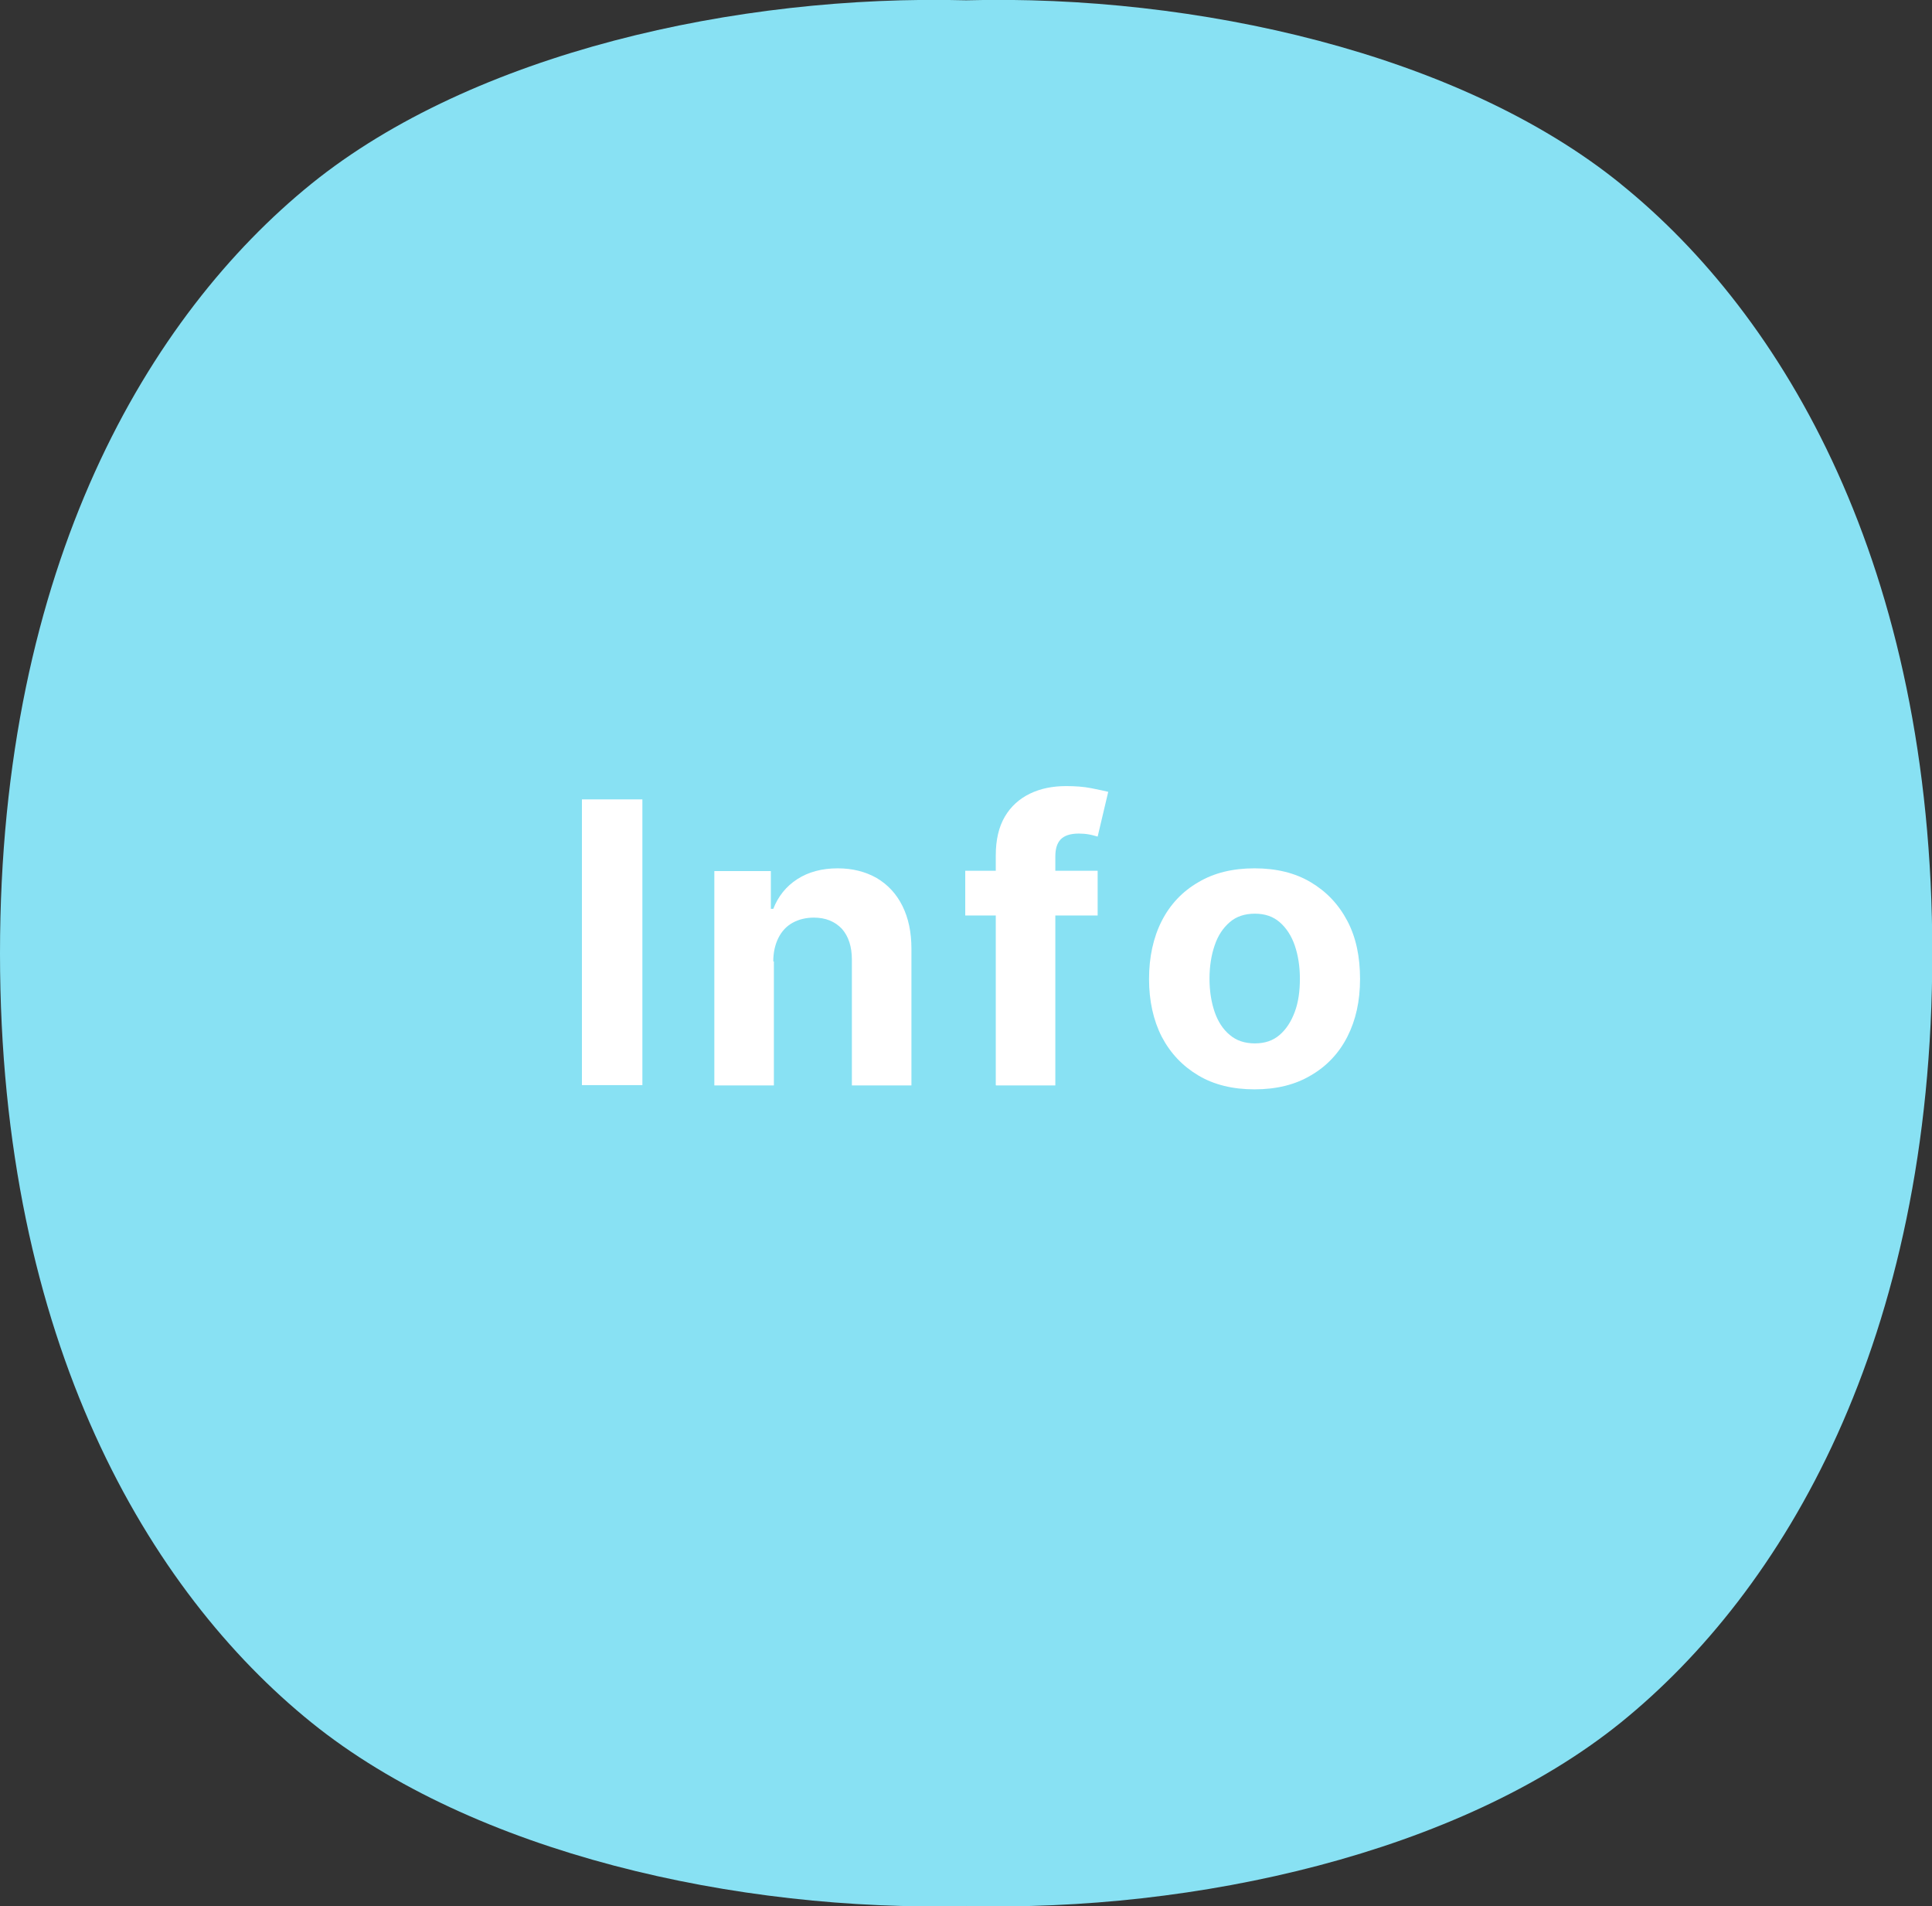 <?xml version="1.0" encoding="UTF-8"?>
<svg id="_レイヤー_1" data-name="レイヤー_1" xmlns="http://www.w3.org/2000/svg" viewBox="0 0 63.91 63.05">
  <rect x="0" y="0" width="63.91" height="63.05" fill="#333333" stroke="none"/>
  <defs>
    <style>
      .cls-1 {
        fill: #fff;
      }

      .cls-2 {
        fill: #88e1f3;
      }
    </style>
  </defs>
  <path class="cls-2" d="M53.61,6.08h0C48.26,1.75,39.52-.19,31.96.01c-7.56-.2-16.3,1.74-21.66,6.07C4.94,10.42,0,18.67,0,31.53s4.94,21.11,10.3,25.44h0c5.36,4.33,14.1,6.27,21.66,6.07,7.56.2,16.3-1.74,21.66-6.07,5.36-4.34,10.3-12.59,10.3-25.44s-4.94-21.11-10.3-25.44Z"/>
  <g>
    <path class="cls-1" d="M21.25,26.44v9.45h-2v-9.45h2Z"/>
    <path class="cls-1" d="M25.6,31.8v4.1h-1.97v-7.09h1.87v1.25h.08c.16-.41.42-.74.79-.98.37-.24.82-.36,1.34-.36.49,0,.92.11,1.29.32.37.22.65.52.85.92s.3.87.3,1.42v4.52h-1.97v-4.16c0-.43-.11-.77-.33-1.02-.23-.24-.53-.37-.93-.37-.26,0-.5.06-.7.17-.2.11-.36.28-.47.5-.11.22-.17.48-.17.78Z"/>
    <path class="cls-1" d="M36.31,28.8v1.48h-4.38v-1.48h4.38ZM32.94,35.89v-7.6c0-.51.1-.94.3-1.28.2-.34.48-.59.83-.76.35-.17.75-.25,1.2-.25.3,0,.58.02.83.07.25.05.44.09.56.12l-.35,1.48c-.08-.02-.17-.05-.28-.07-.11-.02-.23-.03-.34-.03-.29,0-.49.07-.61.2s-.17.32-.17.56v7.57h-1.96Z"/>
    <path class="cls-1" d="M41.5,36.03c-.72,0-1.34-.15-1.86-.46-.52-.31-.92-.73-1.21-1.28-.28-.55-.42-1.19-.42-1.91s.14-1.37.42-1.92.69-.98,1.21-1.28c.52-.31,1.14-.46,1.86-.46s1.34.15,1.86.46c.52.31.92.73,1.21,1.28s.42,1.19.42,1.92-.14,1.36-.42,1.91c-.28.55-.69.98-1.21,1.28-.52.31-1.14.46-1.86.46ZM41.51,34.51c.33,0,.6-.09.82-.28.22-.19.38-.44.5-.76s.17-.69.17-1.1-.06-.78-.17-1.1c-.11-.32-.28-.58-.5-.77-.22-.19-.49-.28-.82-.28s-.61.09-.83.28c-.22.19-.39.44-.5.77-.11.32-.17.69-.17,1.1s.06.78.17,1.1.28.58.5.76c.22.19.5.28.83.28Z"/>
  </g>
</svg>